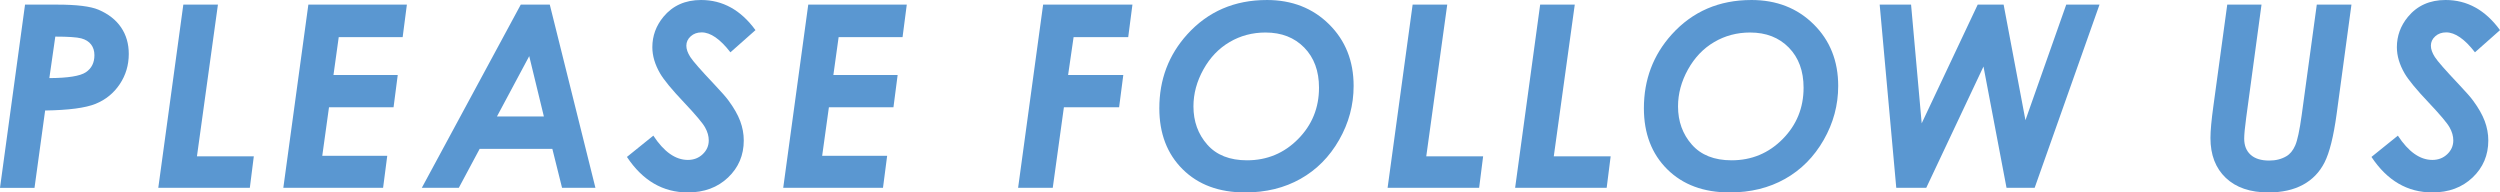 <?xml version="1.0" encoding="UTF-8"?>
<svg id="_レイヤー_2" data-name="レイヤー 2" xmlns="http://www.w3.org/2000/svg" viewBox="0 0 254.823 19.615">
  <g id="_レイヤー_1-2" data-name="レイヤー 1">
    <g>
      <path d="m2.552.471h3.276c1.99,0,3.394.174,4.212.52,1.012.432,1.779,1.033,2.302,1.803.523.771.784,1.672.784,2.705,0,1.133-.306,2.16-.918,3.078s-1.434,1.586-2.464,2.006c-1.03.418-2.745.645-5.144.68l-1.083,7.883H0L2.552.471Zm2.478,7.49c1.901-.01,3.142-.207,3.723-.598.58-.389.871-.969.871-1.738,0-.432-.113-.797-.34-1.092-.226-.297-.562-.504-1.006-.623-.444-.117-1.325-.178-2.641-.178l-.607,4.229Z" style="fill: #5a97d1;"/>
      <path d="m18.686.471h3.527l-2.138,15.463h5.796l-.406,3.211h-9.331L18.686.471Z" style="fill: #5a97d1;"/>
      <path d="m31.431.471h10.042l-.43,3.312h-6.516l-.536,3.859h6.551l-.427,3.289h-6.58l-.687,4.951h6.624l-.424,3.262h-10.169L31.431.471Z" style="fill: #5a97d1;"/>
      <path d="m53.081.471h2.958l4.653,18.674h-3.402l-.99-3.973h-7.409l-2.125,3.973h-3.771L53.081.471Zm2.356,11.4l-1.493-6.15-3.289,6.15h4.782Z" style="fill: #5a97d1;"/>
      <path d="m77.004,3.072l-2.552,2.26c-1.049-1.354-2.027-2.031-2.933-2.031-.449,0-.821.133-1.117.4-.296.266-.444.586-.444.959,0,.346.135.732.406,1.154.271.424,1.092,1.359,2.463,2.807.728.77,1.206,1.316,1.435,1.637.55.746.946,1.441,1.187,2.088.241.648.362,1.307.362,1.975,0,1.498-.533,2.756-1.6,3.771s-2.433,1.523-4.101,1.523c-2.539,0-4.608-1.207-6.208-3.619l2.691-2.17c1.083,1.65,2.255,2.475,3.517,2.475.601,0,1.106-.193,1.517-.584.411-.389.616-.859.616-1.408,0-.432-.125-.873-.375-1.32-.25-.449-.963-1.295-2.139-2.539-1.244-1.312-2.061-2.303-2.45-2.971-.525-.906-.787-1.795-.787-2.666,0-1.152.376-2.184,1.13-3.098.948-1.143,2.226-1.715,3.834-1.715,2.209,0,4.058,1.025,5.548,3.072Z" style="fill: #5a97d1;"/>
      <path d="m82.385.471h10.042l-.43,3.312h-6.516l-.536,3.859h6.551l-.427,3.289h-6.58l-.687,4.951h6.624l-.424,3.262h-10.169L82.385.471Z" style="fill: #5a97d1;"/>
      <path d="m106.325.471h9.103l-.43,3.312h-5.567l-.56,3.859h5.626l-.427,3.289h-5.628l-1.136,8.213h-3.532L106.325.471Z" style="fill: #5a97d1;"/>
      <path d="m129.125,0c2.564,0,4.68.826,6.348,2.477,1.667,1.65,2.501,3.744,2.501,6.283,0,1.947-.493,3.781-1.479,5.504-.985,1.723-2.298,3.045-3.936,3.967-1.638.924-3.519,1.385-5.643,1.385-2.658,0-4.78-.787-6.367-2.361s-2.38-3.648-2.38-6.221c0-2.92.948-5.43,2.844-7.529,2.116-2.336,4.82-3.504,8.113-3.504Zm-.127,3.314c-1.338,0-2.559.322-3.663.971-1.104.646-1.995,1.578-2.672,2.793s-1.016,2.469-1.016,3.764c0,1.533.47,2.832,1.409,3.898s2.29,1.6,4.05,1.6c2.04,0,3.773-.721,5.199-2.158,1.427-1.439,2.14-3.188,2.14-5.244,0-1.701-.502-3.062-1.505-4.088-1.003-1.023-2.316-1.535-3.941-1.535Z" style="fill: #5a97d1;"/>
      <path d="m143.989.471h3.527l-2.138,15.463h5.796l-.406,3.211h-9.331l2.552-18.674Z" style="fill: #5a97d1;"/>
      <path d="m156.988.471h3.527l-2.139,15.463h5.797l-.406,3.211h-9.331l2.552-18.674Z" style="fill: #5a97d1;"/>
      <path d="m178.518,0c2.564,0,4.681.826,6.348,2.477,1.668,1.65,2.501,3.744,2.501,6.283,0,1.947-.493,3.781-1.479,5.504-.986,1.723-2.298,3.045-3.936,3.967-1.638.924-3.519,1.385-5.644,1.385-2.657,0-4.779-.787-6.366-2.361s-2.381-3.648-2.381-6.221c0-2.92.948-5.43,2.844-7.529,2.116-2.336,4.82-3.504,8.112-3.504Zm-.127,3.314c-1.337,0-2.558.322-3.662.971-1.104.646-1.995,1.578-2.673,2.793-.677,1.215-1.016,2.469-1.016,3.764,0,1.533.47,2.832,1.409,3.898s2.29,1.6,4.05,1.6c2.04,0,3.772-.721,5.199-2.158,1.426-1.439,2.139-3.188,2.139-5.244,0-1.701-.501-3.062-1.504-4.088-1.003-1.023-2.317-1.535-3.942-1.535Z" style="fill: #5a97d1;"/>
      <path d="m191.593.471h3.201l1.083,12.098,5.709-12.098h2.642l2.225,11.781,4.157-11.781h3.391l-6.611,18.674h-2.866l-2.349-12.365-5.834,12.365h-3.056l-1.691-18.674Z" style="fill: #5a97d1;"/>
      <path d="m227.021.471h3.493l-1.562,11.527c-.136,1.008-.203,1.719-.203,2.133,0,.701.218,1.25.654,1.643.436.395,1.068.592,1.898.592.669,0,1.254-.148,1.753-.445.373-.219.671-.586.896-1.098s.442-1.529.654-3.053l1.544-11.299h3.533l-1.51,11.146c-.313,2.293-.725,3.939-1.232,4.938-.508,1-1.242,1.76-2.203,2.279s-2.131.781-3.511.781c-1.862,0-3.313-.496-4.354-1.486-1.042-.99-1.562-2.344-1.562-4.062,0-.744.102-1.844.305-3.301l1.407-10.295Z" style="fill: #5a97d1;"/>
      <path d="m254.823,3.072l-2.552,2.26c-1.05-1.354-2.027-2.031-2.933-2.031-.449,0-.821.133-1.117.4-.297.266-.444.586-.444.959,0,.346.135.732.406,1.154.27.424,1.092,1.359,2.463,2.807.728.77,1.206,1.316,1.435,1.637.55.746.945,1.441,1.187,2.088.241.648.362,1.307.362,1.975,0,1.498-.533,2.756-1.6,3.771s-2.434,1.523-4.101,1.523c-2.539,0-4.608-1.207-6.208-3.619l2.691-2.17c1.083,1.65,2.255,2.475,3.517,2.475.601,0,1.106-.193,1.517-.584.411-.389.616-.859.616-1.408,0-.432-.125-.873-.375-1.32-.249-.449-.963-1.295-2.139-2.539-1.244-1.312-2.062-2.303-2.45-2.971-.525-.906-.787-1.795-.787-2.666,0-1.152.376-2.184,1.13-3.098.947-1.143,2.226-1.715,3.834-1.715,2.209,0,4.058,1.025,5.548,3.072Z" style="fill: #5a97d1;"/>
    </g>
  </g>
</svg>